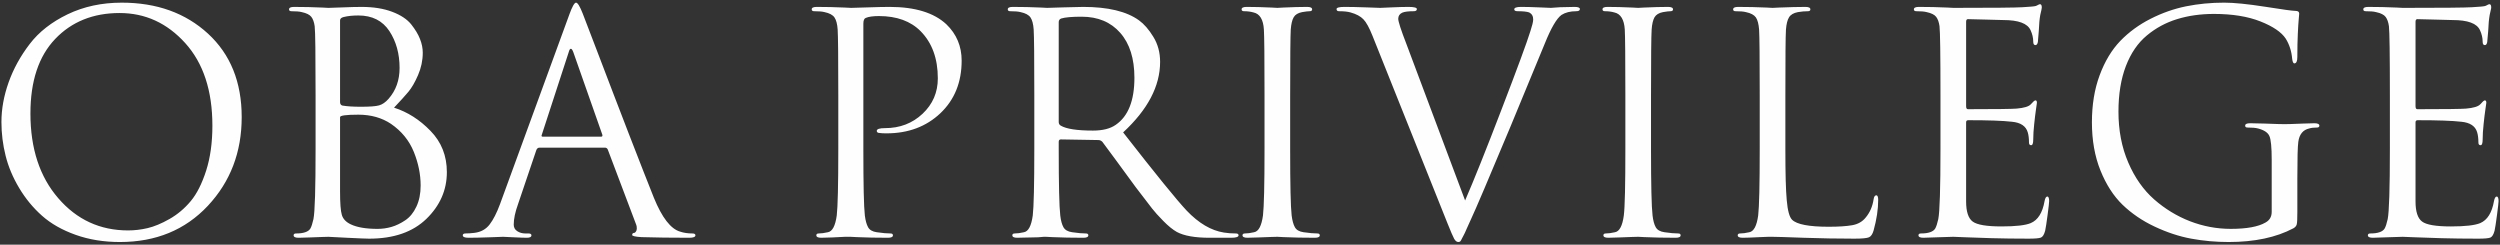 <?xml version="1.0" encoding="UTF-8"?>
<!DOCTYPE svg PUBLIC "-//W3C//DTD SVG 1.1//EN" "http://www.w3.org/Graphics/SVG/1.1/DTD/svg11.dtd">
<!-- Creator: CorelDRAW 2021 (64-Bit) -->
<svg xmlns="http://www.w3.org/2000/svg" xml:space="preserve" width="470px" height="46px" version="1.1" style="shape-rendering:geometricPrecision; text-rendering:geometricPrecision; image-rendering:optimizeQuality; fill-rule:evenodd; clip-rule:evenodd"
viewBox="0 0 470 46"
 xmlns:xlink="http://www.w3.org/1999/xlink"
 xmlns:xodm="http://www.corel.com/coreldraw/odm/2003">
 <rect x="0" y="0" width="470" height="46" fill="#333333" stroke="none"/>
 <defs>
  <style type="text/css">
   <![CDATA[
    .fil0 {fill:#FEFEFE;fill-rule:nonzero}
   ]]>
  </style>
 </defs>
 <g id="Слой_x0020_1">
  <g id="_1834786213840">
   <path class="fil0" d="M0.27 22.94c0,-2.45 0.45,-4.93 1.35,-7.46 0.9,-2.53 2.22,-4.93 3.96,-7.2 1.74,-2.28 4.12,-4.14 7.15,-5.6 3.02,-1.45 6.41,-2.18 10.16,-2.18 6.58,0 11.98,1.94 16.21,5.82 4.23,3.89 6.34,9.12 6.34,15.7 0,6.59 -2.12,12.14 -6.37,16.68 -4.25,4.53 -9.76,6.8 -16.53,6.8 -3.02,0 -5.8,-0.45 -8.32,-1.35 -2.53,-0.9 -4.63,-2.09 -6.32,-3.59 -1.68,-1.49 -3.11,-3.23 -4.3,-5.22 -1.19,-1.99 -2.04,-4.02 -2.55,-6.08 -0.52,-2.07 -0.78,-4.17 -0.78,-6.32zm5.45 -1.6c0,6.58 1.74,11.89 5.23,15.92 3.48,4.04 7.86,6.06 13.14,6.06 1.19,0 2.4,-0.14 3.65,-0.43 1.24,-0.29 2.62,-0.86 4.13,-1.72 1.51,-0.86 2.84,-1.98 3.99,-3.36 1.15,-1.38 2.11,-3.29 2.9,-5.74 0.78,-2.45 1.17,-5.26 1.17,-8.44 0,-6.58 -1.7,-11.76 -5.11,-15.53 -3.4,-3.76 -7.51,-5.65 -12.34,-5.65 -4.97,0 -9.01,1.63 -12.11,4.88 -3.1,3.25 -4.65,7.92 -4.65,14.01zm68.36 -1.1c2.53,0.81 4.82,2.26 6.86,4.37 2.05,2.1 3.07,4.68 3.07,7.75 0,3.36 -1.28,6.29 -3.84,8.78 -2.57,2.49 -6.16,3.73 -10.79,3.73 -0.5,0 -1.88,-0.06 -4.13,-0.17 -2.26,-0.12 -3.43,-0.18 -3.51,-0.18 -0.03,0 -0.41,0.01 -1.11,0.03 -0.71,0.02 -1.52,0.05 -2.42,0.09 -0.9,0.04 -1.59,0.06 -2.09,0.06 -0.61,0 -0.92,-0.16 -0.92,-0.46 0,-0.23 0.15,-0.35 0.46,-0.35 0.69,0 1.26,-0.07 1.72,-0.23 0.46,-0.15 0.79,-0.39 0.98,-0.71 0.19,-0.33 0.38,-0.91 0.57,-1.76 0.27,-1.37 0.4,-5.75 0.4,-13.14l0 -10.1c0,-7.69 -0.05,-12.04 -0.17,-13.03 -0.11,-0.77 -0.32,-1.35 -0.63,-1.75 -0.31,-0.4 -0.9,-0.7 -1.78,-0.89 -0.46,-0.12 -1.11,-0.17 -1.95,-0.17 -0.31,0 -0.46,-0.12 -0.46,-0.35 0,-0.3 0.31,-0.46 0.92,-0.46 0.76,0 1.66,0.01 2.7,0.03 1.03,0.02 1.91,0.05 2.64,0.09 0.72,0.04 1.11,0.06 1.14,0.06 0.35,0 1.23,-0.03 2.64,-0.09 1.42,-0.06 2.63,-0.09 3.62,-0.09 2.22,0 4.13,0.31 5.74,0.92 1.61,0.61 2.79,1.4 3.56,2.35 0.76,0.96 1.32,1.88 1.66,2.76 0.35,0.88 0.52,1.74 0.52,2.58 0,1.46 -0.3,2.86 -0.89,4.22 -0.59,1.36 -1.2,2.4 -1.81,3.13 -0.61,0.73 -1.51,1.72 -2.7,2.98zm-10.15 -16.41l0 15.38c0,0.31 0.13,0.52 0.4,0.63 0.92,0.16 2.08,0.23 3.5,0.23 1.68,0 2.83,-0.08 3.44,-0.26 0.61,-0.17 1.21,-0.58 1.78,-1.23 1.38,-1.57 2.07,-3.5 2.07,-5.8 0,-2.68 -0.64,-4.99 -1.92,-6.94 -1.29,-1.95 -3.23,-2.93 -5.83,-2.93 -1.07,0 -1.99,0.1 -2.76,0.29 -0.45,0.11 -0.68,0.32 -0.68,0.63zm0 18.19l0 13.95c0,2.22 0.11,3.7 0.34,4.45 0.23,0.75 0.78,1.33 1.66,1.75 1.19,0.57 2.87,0.86 5.05,0.86 0.88,0 1.75,-0.12 2.62,-0.37 0.86,-0.25 1.72,-0.66 2.58,-1.24 0.86,-0.57 1.56,-1.42 2.09,-2.55 0.54,-1.13 0.81,-2.46 0.81,-3.99 0,-2.1 -0.43,-4.22 -1.29,-6.34 -0.86,-2.12 -2.29,-3.88 -4.28,-5.25 -1.72,-1.15 -3.77,-1.73 -6.14,-1.73 -2.3,0 -3.44,0.16 -3.44,0.46zm43.1 -19.28c0.54,-1.49 0.96,-2.24 1.26,-2.24 0.31,0 0.73,0.69 1.27,2.07 0.15,0.38 1.12,2.9 2.9,7.57 1.77,4.67 3.71,9.7 5.79,15.1 2.09,5.39 3.65,9.37 4.68,11.94 1.53,3.75 3.18,5.87 4.94,6.37 0.69,0.23 1.45,0.34 2.29,0.34 0.39,0 0.58,0.12 0.58,0.35 0,0.3 -0.39,0.46 -1.15,0.46 -3.37,0 -6.37,-0.04 -9.01,-0.12 -1.15,-0.07 -1.73,-0.21 -1.73,-0.4 0,-0.27 0.14,-0.4 0.41,-0.4 0.07,0 0.17,-0.08 0.28,-0.23 0.12,-0.15 0.18,-0.35 0.18,-0.58 0,-0.34 -0.04,-0.59 -0.12,-0.74l-5.34 -14.12c-0.11,-0.23 -0.28,-0.35 -0.51,-0.35l-12.34 0c-0.27,0 -0.46,0.16 -0.58,0.46l-3.44 10.16c-0.54,1.49 -0.81,2.78 -0.81,3.85 0,0.53 0.22,0.95 0.66,1.23 0.44,0.29 0.95,0.43 1.53,0.43l0.57 0c0.38,0 0.57,0.12 0.57,0.35 0,0.3 -0.28,0.46 -0.86,0.46 -0.53,0 -1.37,-0.03 -2.52,-0.09 -1.15,-0.06 -1.8,-0.09 -1.95,-0.09 -0.04,0 -0.87,0.03 -2.47,0.09 -1.61,0.06 -2.95,0.09 -4.02,0.09 -0.73,0 -1.09,-0.16 -1.09,-0.46 0,-0.23 0.17,-0.35 0.52,-0.35 0.49,0 1.05,-0.04 1.66,-0.11 1.23,-0.15 2.18,-0.68 2.87,-1.58 0.69,-0.9 1.34,-2.17 1.95,-3.82l13.03 -35.64zm-4.99 22.96l10.96 0c0.23,0 0.31,-0.14 0.23,-0.4l-5.45 -15.5c-0.16,-0.42 -0.31,-0.63 -0.46,-0.63 -0.16,0 -0.29,0.21 -0.4,0.63l-5.05 15.5c-0.12,0.26 -0.06,0.4 0.17,0.4zm55.56 2.35l0 -10.1c0,-7.04 -0.04,-11.18 -0.12,-12.4 -0.07,-1.03 -0.27,-1.79 -0.6,-2.27 -0.32,-0.47 -0.95,-0.81 -1.86,-1 -0.46,-0.12 -1.11,-0.17 -1.96,-0.17 -0.3,0 -0.46,-0.12 -0.46,-0.35 0,-0.3 0.31,-0.46 0.92,-0.46 0.77,0 1.65,0.01 2.64,0.03 1,0.02 1.87,0.05 2.61,0.09 0.75,0.04 1.16,0.06 1.24,0.06 0.31,0 1.34,-0.03 3.1,-0.09 1.76,-0.06 3.14,-0.09 4.13,-0.09 4.78,0 8.34,1.09 10.68,3.27 1.91,1.84 2.87,4.12 2.87,6.83 0,4.06 -1.33,7.35 -3.99,9.88 -2.66,2.52 -6.04,3.79 -10.13,3.79 -0.61,0 -1.02,-0.02 -1.21,-0.06 -0.42,0 -0.63,-0.13 -0.63,-0.4 0,-0.35 0.52,-0.52 1.55,-0.52 2.79,0 5.15,-0.9 7.06,-2.7 1.91,-1.8 2.87,-4.01 2.87,-6.66 0,-3.71 -1.07,-6.65 -3.21,-8.84 -1.88,-1.91 -4.5,-2.87 -7.87,-2.87 -1.11,0 -1.93,0.12 -2.47,0.35 -0.3,0.11 -0.45,0.48 -0.45,1.09l0 23.59c0,6.7 0.09,10.85 0.28,12.46 0.12,0.95 0.32,1.69 0.61,2.21 0.28,0.51 0.83,0.83 1.63,0.94 1.07,0.16 1.93,0.23 2.58,0.23 0.31,0 0.46,0.12 0.46,0.35 0,0.3 -0.3,0.46 -0.92,0.46 -0.91,0 -1.94,-0.01 -3.07,-0.03 -1.12,-0.02 -2.06,-0.05 -2.81,-0.09 -0.75,-0.04 -1.14,-0.06 -1.18,-0.06l-1.03 0c-0.69,0.04 -1.48,0.08 -2.38,0.12 -0.9,0.04 -1.6,0.06 -2.1,0.06 -0.61,0 -0.91,-0.16 -0.91,-0.46 0,-0.23 0.15,-0.35 0.46,-0.35 0.45,0 1.03,-0.07 1.72,-0.23 0.84,-0.15 1.39,-1.2 1.66,-3.15 0.19,-1.61 0.29,-5.76 0.29,-12.46zm36.85 0l0 -10.1c0,-7.04 -0.04,-11.18 -0.12,-12.4 -0.07,-1.03 -0.27,-1.79 -0.6,-2.27 -0.32,-0.47 -0.95,-0.81 -1.86,-1 -0.46,-0.12 -1.11,-0.17 -1.96,-0.17 -0.3,0 -0.45,-0.12 -0.45,-0.35 0,-0.3 0.3,-0.46 0.91,-0.46 0.77,0 1.67,0.01 2.7,0.03 1.03,0.02 1.91,0.05 2.64,0.09 0.73,0.04 1.11,0.06 1.15,0.06 0.11,0 1.1,-0.03 2.95,-0.09 1.86,-0.06 3.13,-0.09 3.82,-0.09 4.67,0 8.17,0.84 10.51,2.53 0.95,0.69 1.85,1.72 2.69,3.1 0.85,1.38 1.27,2.94 1.27,4.71 0,4.55 -2.32,8.97 -6.95,13.25 6.09,7.81 10.07,12.71 11.94,14.7 2.26,2.37 4.59,3.75 7,4.13 0.73,0.12 1.48,0.17 2.24,0.17 0.35,0 0.52,0.12 0.52,0.35 0,0.3 -0.46,0.46 -1.38,0.46l-4.08 0c-2.75,0 -4.8,-0.37 -6.14,-1.09 -0.76,-0.43 -1.61,-1.11 -2.55,-2.07 -0.94,-0.96 -1.64,-1.73 -2.1,-2.33 -0.46,-0.59 -1.49,-1.94 -3.1,-4.04 -0.88,-1.19 -2.06,-2.81 -3.55,-4.85 -1.5,-2.05 -2.4,-3.26 -2.7,-3.65 -0.23,-0.23 -0.48,-0.34 -0.75,-0.34l-7.06 -0.12c-0.27,0 -0.4,0.16 -0.4,0.46l0 1.38c0,6.7 0.1,10.85 0.29,12.46 0.11,0.95 0.31,1.69 0.6,2.21 0.29,0.51 0.83,0.83 1.64,0.94 1.07,0.16 1.93,0.23 2.58,0.23 0.3,0 0.46,0.12 0.46,0.35 0,0.3 -0.31,0.46 -0.92,0.46 -0.92,0 -1.94,-0.01 -3.07,-0.03 -1.13,-0.02 -2.07,-0.05 -2.81,-0.09 -0.75,-0.04 -1.14,-0.06 -1.18,-0.06l-0.4 0c-0.27,0.04 -0.62,0.07 -1.04,0.09 -0.42,0.02 -0.86,0.03 -1.32,0.03 -0.45,0 -0.93,0.01 -1.43,0.03 -0.5,0.02 -0.9,0.03 -1.21,0.03 -0.61,0 -0.91,-0.16 -0.91,-0.46 0,-0.23 0.15,-0.35 0.45,-0.35 0.46,0 1.04,-0.07 1.73,-0.23 0.84,-0.15 1.39,-1.2 1.66,-3.15 0.19,-1.61 0.29,-5.76 0.29,-12.46zm4.59 -23.88l0 18.77c0,0.31 0.13,0.54 0.4,0.69 1.04,0.61 3.04,0.92 6.03,0.92 1.84,0 3.27,-0.36 4.3,-1.09 2.34,-1.61 3.5,-4.56 3.5,-8.84 0,-3.6 -0.88,-6.41 -2.66,-8.44 -1.78,-2.03 -4.2,-3.04 -7.26,-3.04 -1.8,0 -3.09,0.11 -3.85,0.34 -0.31,0.12 -0.46,0.35 -0.46,0.69zm43.51 13.78l0 10.1c0,6.7 0.09,10.85 0.28,12.46 0.12,0.95 0.32,1.69 0.61,2.21 0.28,0.51 0.83,0.83 1.63,0.94 1.07,0.16 1.94,0.23 2.59,0.23 0.3,0 0.46,0.12 0.46,0.35 0,0.3 -0.31,0.46 -0.92,0.46 -0.92,0 -1.94,-0.01 -3.07,-0.03 -1.13,-0.02 -2.07,-0.05 -2.82,-0.09 -0.74,-0.04 -1.13,-0.06 -1.17,-0.06 -0.04,0 -0.41,0.01 -1.12,0.03 -0.71,0.02 -1.51,0.05 -2.41,0.09 -0.9,0.04 -1.6,0.06 -2.1,0.06 -0.61,0 -0.92,-0.16 -0.92,-0.46 0,-0.23 0.16,-0.35 0.46,-0.35 0.46,0 1.04,-0.07 1.72,-0.23 0.85,-0.15 1.4,-1.2 1.67,-3.15 0.19,-1.61 0.29,-5.76 0.29,-12.46l0 -10.1c0,-7.04 -0.04,-11.18 -0.12,-12.4 -0.11,-1.87 -0.76,-2.95 -1.95,-3.21 -0.57,-0.16 -1.17,-0.23 -1.78,-0.23 -0.31,0 -0.46,-0.12 -0.46,-0.35 0,-0.3 0.31,-0.46 0.92,-0.46 0.57,0 1.32,0.01 2.24,0.03 0.92,0.02 1.73,0.05 2.44,0.09 0.71,0.04 1.08,0.06 1.12,0.06 0.04,0 0.41,-0.02 1.12,-0.06 0.7,-0.04 1.51,-0.07 2.41,-0.09 0.9,-0.02 1.59,-0.03 2.09,-0.03 0.61,0 0.92,0.16 0.92,0.46 0,0.23 -0.15,0.35 -0.46,0.35 -0.27,0 -0.74,0.05 -1.43,0.17 -0.77,0.15 -1.3,0.48 -1.58,0.97 -0.29,0.5 -0.47,1.27 -0.55,2.3 -0.07,1.22 -0.11,5.36 -0.11,12.4zm21.87 -9.64l11.02 29.38c1.64,-3.78 3.94,-9.51 6.88,-17.19 2.95,-7.67 4.75,-12.56 5.4,-14.66 0.34,-1.04 0.52,-1.76 0.52,-2.18 0,-0.62 -0.25,-1.06 -0.75,-1.32 -0.46,-0.16 -1.19,-0.23 -2.18,-0.23 -0.42,0 -0.63,-0.12 -0.63,-0.35 0,-0.3 0.42,-0.46 1.26,-0.46 0.92,0 2.07,0.03 3.45,0.09 1.37,0.06 2.1,0.09 2.18,0.09l1.72 -0.12c1.18,-0.04 2.1,-0.06 2.75,-0.06 0.65,0 0.98,0.14 0.98,0.4 0,0.27 -0.23,0.41 -0.69,0.41 -1.11,0 -2.03,0.23 -2.76,0.69 -0.91,0.65 -1.97,2.45 -3.15,5.39 -0.27,0.65 -2.41,5.84 -6.43,15.56 -4.1,9.79 -6.56,15.59 -7.41,17.39 -0.15,0.34 -0.31,0.7 -0.48,1.06 -0.18,0.36 -0.31,0.66 -0.4,0.89 -0.1,0.23 -0.21,0.47 -0.32,0.72 -0.12,0.25 -0.21,0.44 -0.29,0.57 -0.07,0.13 -0.15,0.28 -0.23,0.43 -0.07,0.15 -0.13,0.27 -0.17,0.34 -0.04,0.08 -0.09,0.15 -0.14,0.21 -0.06,0.05 -0.12,0.09 -0.18,0.11 -0.05,0.02 -0.12,0.03 -0.2,0.03 -0.3,0 -0.57,-0.21 -0.8,-0.63 -0.23,-0.42 -0.65,-1.4 -1.26,-2.93l-14.07 -35.18c-0.61,-1.53 -1.18,-2.58 -1.72,-3.13 -0.53,-0.56 -1.34,-0.99 -2.41,-1.29 -0.57,-0.16 -1.3,-0.23 -2.18,-0.23 -0.31,0 -0.46,-0.14 -0.46,-0.41 0,-0.26 0.5,-0.4 1.49,-0.4 1.11,0 2.5,0.03 4.17,0.09 1.66,0.06 2.51,0.09 2.55,0.09 0.08,0 0.77,-0.03 2.09,-0.09 1.33,-0.06 2.41,-0.09 3.25,-0.09 1.03,0 1.55,0.14 1.55,0.4 0,0.27 -0.19,0.41 -0.58,0.41 -1.03,0 -1.76,0.09 -2.18,0.28 -0.49,0.23 -0.74,0.62 -0.74,1.15 0,0.5 0.51,2.09 1.55,4.77zm45.97 9.64l0 10.1c0,6.7 0.1,10.85 0.29,12.46 0.11,0.95 0.31,1.69 0.6,2.21 0.29,0.51 0.83,0.83 1.64,0.94 1.07,0.16 1.93,0.23 2.58,0.23 0.31,0 0.46,0.12 0.46,0.35 0,0.3 -0.31,0.46 -0.92,0.46 -0.92,0 -1.94,-0.01 -3.07,-0.03 -1.13,-0.02 -2.07,-0.05 -2.81,-0.09 -0.75,-0.04 -1.14,-0.06 -1.18,-0.06 -0.04,0 -0.41,0.01 -1.12,0.03 -0.71,0.02 -1.51,0.05 -2.41,0.09 -0.9,0.04 -1.6,0.06 -2.09,0.06 -0.62,0 -0.92,-0.16 -0.92,-0.46 0,-0.23 0.15,-0.35 0.46,-0.35 0.46,0 1.03,-0.07 1.72,-0.23 0.84,-0.15 1.4,-1.2 1.66,-3.15 0.2,-1.61 0.29,-5.76 0.29,-12.46l0 -10.1c0,-7.04 -0.04,-11.18 -0.11,-12.4 -0.12,-1.87 -0.77,-2.95 -1.96,-3.21 -0.57,-0.16 -1.16,-0.23 -1.77,-0.23 -0.31,0 -0.46,-0.12 -0.46,-0.35 0,-0.3 0.3,-0.46 0.91,-0.46 0.58,0 1.32,0.01 2.24,0.03 0.92,0.02 1.73,0.05 2.44,0.09 0.71,0.04 1.08,0.06 1.12,0.06 0.04,0 0.41,-0.02 1.12,-0.06 0.71,-0.04 1.51,-0.07 2.41,-0.09 0.9,-0.02 1.6,-0.03 2.1,-0.03 0.61,0 0.92,0.16 0.92,0.46 0,0.23 -0.16,0.35 -0.46,0.35 -0.27,0 -0.75,0.05 -1.44,0.17 -0.76,0.15 -1.29,0.48 -1.58,0.97 -0.28,0.5 -0.47,1.27 -0.54,2.3 -0.08,1.22 -0.12,5.36 -0.12,12.4zm25.26 0l0 10.22c0,4.4 0.08,7.56 0.26,9.49 0.17,1.94 0.5,3.15 1,3.65 0.88,0.88 3.18,1.32 6.89,1.32 1.87,0 3.34,-0.1 4.42,-0.29 1.07,-0.19 1.91,-0.67 2.52,-1.43 0.81,-0.96 1.3,-2.11 1.5,-3.45 0.07,-0.49 0.24,-0.74 0.51,-0.74 0.23,0 0.35,0.29 0.35,0.86 0,1.76 -0.29,3.67 -0.86,5.74 -0.2,0.69 -0.48,1.12 -0.87,1.29 -0.38,0.17 -1.3,0.26 -2.75,0.26 -3.18,0 -6.36,-0.06 -9.56,-0.17 -3.19,-0.12 -5.14,-0.18 -5.82,-0.18l-0.81 0c-0.57,0.04 -1.09,0.06 -1.55,0.06 -1.53,0.08 -2.62,0.12 -3.27,0.12 -0.61,0 -0.92,-0.16 -0.92,-0.46 0,-0.23 0.16,-0.35 0.46,-0.35 0.46,0 1.04,-0.07 1.72,-0.23 0.85,-0.15 1.4,-1.2 1.67,-3.15 0.19,-1.61 0.29,-5.76 0.29,-12.46l0 -10.1c0,-7.04 -0.04,-11.18 -0.12,-12.4 -0.08,-1.03 -0.28,-1.79 -0.6,-2.27 -0.33,-0.47 -0.95,-0.81 -1.87,-1 -0.46,-0.12 -1.11,-0.17 -1.95,-0.17 -0.31,0 -0.46,-0.12 -0.46,-0.35 0,-0.3 0.31,-0.46 0.92,-0.46 0.76,0 1.66,0.01 2.7,0.03 1.03,0.02 1.91,0.05 2.64,0.09 0.73,0.04 1.11,0.06 1.15,0.06 0.03,0 0.46,-0.02 1.26,-0.06 0.8,-0.04 1.7,-0.07 2.7,-0.09 0.99,-0.02 1.74,-0.03 2.24,-0.03 0.61,0 0.91,0.16 0.91,0.46 0,0.23 -0.15,0.35 -0.46,0.35 -0.57,0 -1.2,0.05 -1.89,0.17 -0.8,0.15 -1.36,0.48 -1.66,0.97 -0.31,0.5 -0.5,1.27 -0.58,2.3 -0.08,1.22 -0.11,5.36 -0.11,12.4zm33.98 -13.84l0 15.85c0,0.38 0.11,0.57 0.34,0.57 5.2,0 8.25,-0.04 9.13,-0.11 1.41,-0.12 2.31,-0.39 2.69,-0.81 0.43,-0.49 0.71,-0.74 0.87,-0.74 0.19,0 0.28,0.15 0.28,0.46l-0.17 1.2c-0.11,0.77 -0.23,1.69 -0.34,2.79 -0.12,1.09 -0.18,2.05 -0.18,2.89 0,0.73 -0.13,1.09 -0.4,1.09 -0.27,0 -0.4,-0.17 -0.4,-0.51 0,-0.77 -0.08,-1.4 -0.23,-1.9 -0.34,-1.18 -1.34,-1.85 -2.98,-2 -1.73,-0.2 -4.46,-0.29 -8.21,-0.29 -0.27,0 -0.4,0.13 -0.4,0.4l0 14.87c0,1.91 0.41,3.17 1.23,3.78 0.82,0.62 2.63,0.92 5.43,0.92 2.67,0 4.51,-0.21 5.5,-0.63 1.34,-0.57 2.21,-1.95 2.59,-4.13 0.11,-0.58 0.29,-0.86 0.51,-0.86 0.23,0 0.35,0.28 0.35,0.86 0,0.27 -0.1,1.13 -0.29,2.58 -0.19,1.46 -0.34,2.45 -0.46,2.99 -0.19,0.72 -0.46,1.15 -0.8,1.29 -0.35,0.13 -1.11,0.2 -2.3,0.2 -2.52,0 -4.84,-0.03 -6.94,-0.09 -2.11,-0.06 -3.75,-0.11 -4.94,-0.17 -1.18,-0.06 -1.95,-0.09 -2.29,-0.09 -0.54,0 -1.52,0.03 -2.93,0.09 -1.42,0.06 -2.32,0.09 -2.7,0.09 -0.61,0 -0.92,-0.16 -0.92,-0.46 0,-0.23 0.16,-0.35 0.46,-0.35 0.69,0 1.27,-0.07 1.72,-0.23 0.46,-0.15 0.79,-0.39 0.98,-0.71 0.19,-0.33 0.38,-0.91 0.57,-1.76 0.27,-1.37 0.41,-5.75 0.41,-13.14l0 -10.1c0,-7.69 -0.06,-12.04 -0.18,-13.03 -0.11,-0.77 -0.32,-1.35 -0.63,-1.75 -0.3,-0.4 -0.9,-0.7 -1.78,-0.89 -0.46,-0.12 -1.11,-0.17 -1.95,-0.17 -0.31,0 -0.46,-0.12 -0.46,-0.35 0,-0.3 0.31,-0.46 0.92,-0.46 0.77,0 1.67,0.01 2.7,0.03 1.03,0.02 1.91,0.05 2.64,0.09 0.72,0.04 1.11,0.06 1.15,0.06 7.42,0 11.74,-0.04 12.97,-0.12 1.41,-0.08 2.26,-0.15 2.52,-0.23 0.12,-0.04 0.26,-0.1 0.43,-0.2 0.18,-0.1 0.3,-0.14 0.38,-0.14 0.23,0 0.34,0.21 0.34,0.63 0,0.11 -0.03,0.27 -0.08,0.49 -0.06,0.21 -0.13,0.51 -0.21,0.91 -0.07,0.41 -0.13,0.84 -0.17,1.29 0,0.08 -0.04,0.67 -0.11,1.76 -0.08,1.09 -0.14,1.77 -0.17,2.03 -0.08,0.39 -0.23,0.58 -0.46,0.58 -0.27,0 -0.41,-0.21 -0.41,-0.63 0,-0.73 -0.17,-1.46 -0.51,-2.19 -0.58,-1.26 -2.28,-1.89 -5.11,-1.89 -0.04,0 -1.04,-0.03 -3.01,-0.08 -1.98,-0.06 -3.19,-0.09 -3.65,-0.09 -0.23,0 -0.34,0.17 -0.34,0.51zm57.45 35.71l0 -9.76c0,-2.33 -0.14,-3.83 -0.43,-4.48 -0.28,-0.65 -1,-1.13 -2.15,-1.43 -0.46,-0.12 -1.11,-0.17 -1.95,-0.17 -0.31,0 -0.46,-0.12 -0.46,-0.35 0,-0.3 0.3,-0.46 0.92,-0.46 0.76,0 1.66,0.02 2.69,0.06 1.04,0.04 1.92,0.07 2.64,0.09 0.73,0.02 1.11,0.02 1.15,0.02 0.04,0 0.41,0 1.12,-0.02 0.71,-0.02 1.51,-0.05 2.41,-0.09 0.9,-0.04 1.6,-0.06 2.1,-0.06 0.61,0 0.92,0.16 0.92,0.46 0,0.23 -0.16,0.35 -0.46,0.35 -0.58,0 -1.06,0.05 -1.44,0.17 -1.18,0.26 -1.87,1.11 -2.06,2.52 -0.12,0.85 -0.18,3.08 -0.18,6.72l0 6.43c0,1.26 -0.03,2.04 -0.11,2.35 -0.08,0.31 -0.29,0.56 -0.63,0.75 -3.25,1.72 -7.31,2.58 -12.17,2.58 -2.41,0 -4.76,-0.21 -7.03,-0.63 -2.28,-0.42 -4.58,-1.18 -6.89,-2.27 -2.32,-1.09 -4.32,-2.46 -6.03,-4.1 -1.7,-1.65 -3.09,-3.8 -4.16,-6.46 -1.07,-2.66 -1.6,-5.67 -1.6,-9.04 0,-3.29 0.48,-6.25 1.46,-8.87 0.97,-2.62 2.27,-4.76 3.87,-6.43 1.61,-1.66 3.5,-3.05 5.69,-4.16 2.18,-1.11 4.41,-1.89 6.68,-2.35 2.28,-0.46 4.66,-0.69 7.15,-0.69 1.87,0 4.45,0.26 7.72,0.77 3.27,0.52 5.17,0.78 5.71,0.78 0.46,0 0.69,0.17 0.69,0.52 0,0.11 -0.03,0.46 -0.09,1.06 -0.06,0.59 -0.11,1.5 -0.17,2.72 -0.06,1.23 -0.09,2.68 -0.09,4.37 0,0.8 -0.19,1.2 -0.57,1.2 -0.19,0 -0.33,-0.28 -0.4,-0.86 -0.12,-1.42 -0.52,-2.68 -1.21,-3.79 -0.8,-1.22 -2.39,-2.3 -4.76,-3.24 -2.37,-0.94 -5.28,-1.41 -8.73,-1.41 -2.52,0 -4.84,0.33 -6.94,0.98 -2.11,0.65 -4,1.67 -5.68,3.07 -1.69,1.4 -3,3.31 -3.94,5.74 -0.93,2.43 -1.4,5.29 -1.4,8.58 0,3.52 0.61,6.71 1.84,9.56 1.22,2.85 2.85,5.16 4.87,6.94 2.03,1.78 4.28,3.15 6.75,4.11 2.47,0.95 5.02,1.43 7.66,1.43 2.99,0 5.17,-0.4 6.54,-1.2 0.77,-0.43 1.15,-1.09 1.15,-2.01z"/>
   <path class="fil0" d="M454.12 4.11l0 15.85c0,0.38 0.11,0.57 0.34,0.57 5.21,0 8.25,-0.04 9.13,-0.11 1.41,-0.12 2.31,-0.39 2.7,-0.81 0.42,-0.49 0.7,-0.74 0.86,-0.74 0.19,0 0.28,0.15 0.28,0.46l-0.17 1.2c-0.11,0.77 -0.23,1.69 -0.34,2.79 -0.12,1.09 -0.18,2.05 -0.18,2.89 0,0.73 -0.13,1.09 -0.4,1.09 -0.26,0 -0.4,-0.17 -0.4,-0.51 0,-0.77 -0.08,-1.4 -0.23,-1.9 -0.34,-1.18 -1.34,-1.85 -2.98,-2 -1.73,-0.2 -4.46,-0.29 -8.21,-0.29 -0.27,0 -0.4,0.13 -0.4,0.4l0 14.87c0,1.91 0.41,3.17 1.23,3.78 0.82,0.62 2.63,0.92 5.42,0.92 2.68,0 4.52,-0.21 5.52,-0.63 1.33,-0.57 2.2,-1.95 2.58,-4.13 0.11,-0.58 0.29,-0.86 0.51,-0.86 0.23,0 0.35,0.28 0.35,0.86 0,0.27 -0.1,1.13 -0.29,2.58 -0.19,1.46 -0.34,2.45 -0.46,2.99 -0.19,0.72 -0.46,1.15 -0.8,1.29 -0.34,0.13 -1.11,0.2 -2.3,0.2 -2.52,0 -4.84,-0.03 -6.94,-0.09 -2.11,-0.06 -3.75,-0.11 -4.94,-0.17 -1.18,-0.06 -1.95,-0.09 -2.29,-0.09 -0.54,0 -1.52,0.03 -2.93,0.09 -1.42,0.06 -2.32,0.09 -2.7,0.09 -0.61,0 -0.92,-0.16 -0.92,-0.46 0,-0.23 0.15,-0.35 0.46,-0.35 0.69,0 1.26,-0.07 1.72,-0.23 0.46,-0.15 0.79,-0.39 0.98,-0.71 0.19,-0.33 0.38,-0.91 0.57,-1.76 0.27,-1.37 0.41,-5.75 0.41,-13.14l0 -10.1c0,-7.69 -0.06,-12.04 -0.18,-13.03 -0.11,-0.77 -0.32,-1.35 -0.63,-1.75 -0.3,-0.4 -0.9,-0.7 -1.78,-0.89 -0.46,-0.12 -1.11,-0.17 -1.95,-0.17 -0.3,0 -0.46,-0.12 -0.46,-0.35 0,-0.3 0.31,-0.46 0.92,-0.46 0.77,0 1.66,0.01 2.7,0.03 1.03,0.02 1.91,0.05 2.64,0.09 0.73,0.04 1.11,0.06 1.15,0.06 7.42,0 11.74,-0.04 12.97,-0.12 1.41,-0.08 2.26,-0.15 2.52,-0.23 0.12,-0.04 0.26,-0.1 0.43,-0.2 0.18,-0.1 0.3,-0.14 0.38,-0.14 0.23,0 0.34,0.21 0.34,0.63 0,0.11 -0.03,0.27 -0.09,0.49 -0.05,0.21 -0.12,0.51 -0.2,0.91 -0.07,0.41 -0.13,0.84 -0.17,1.29 0,0.08 -0.04,0.67 -0.11,1.76 -0.08,1.09 -0.14,1.77 -0.18,2.03 -0.07,0.39 -0.22,0.58 -0.45,0.58 -0.27,0 -0.41,-0.21 -0.41,-0.63 0,-0.73 -0.17,-1.46 -0.51,-2.19 -0.58,-1.26 -2.28,-1.89 -5.11,-1.89 -0.04,0 -1.04,-0.03 -3.01,-0.08 -1.98,-0.06 -3.19,-0.09 -3.65,-0.09 -0.23,0 -0.34,0.17 -0.34,0.51z"/>
  </g>
 </g>
</svg>
